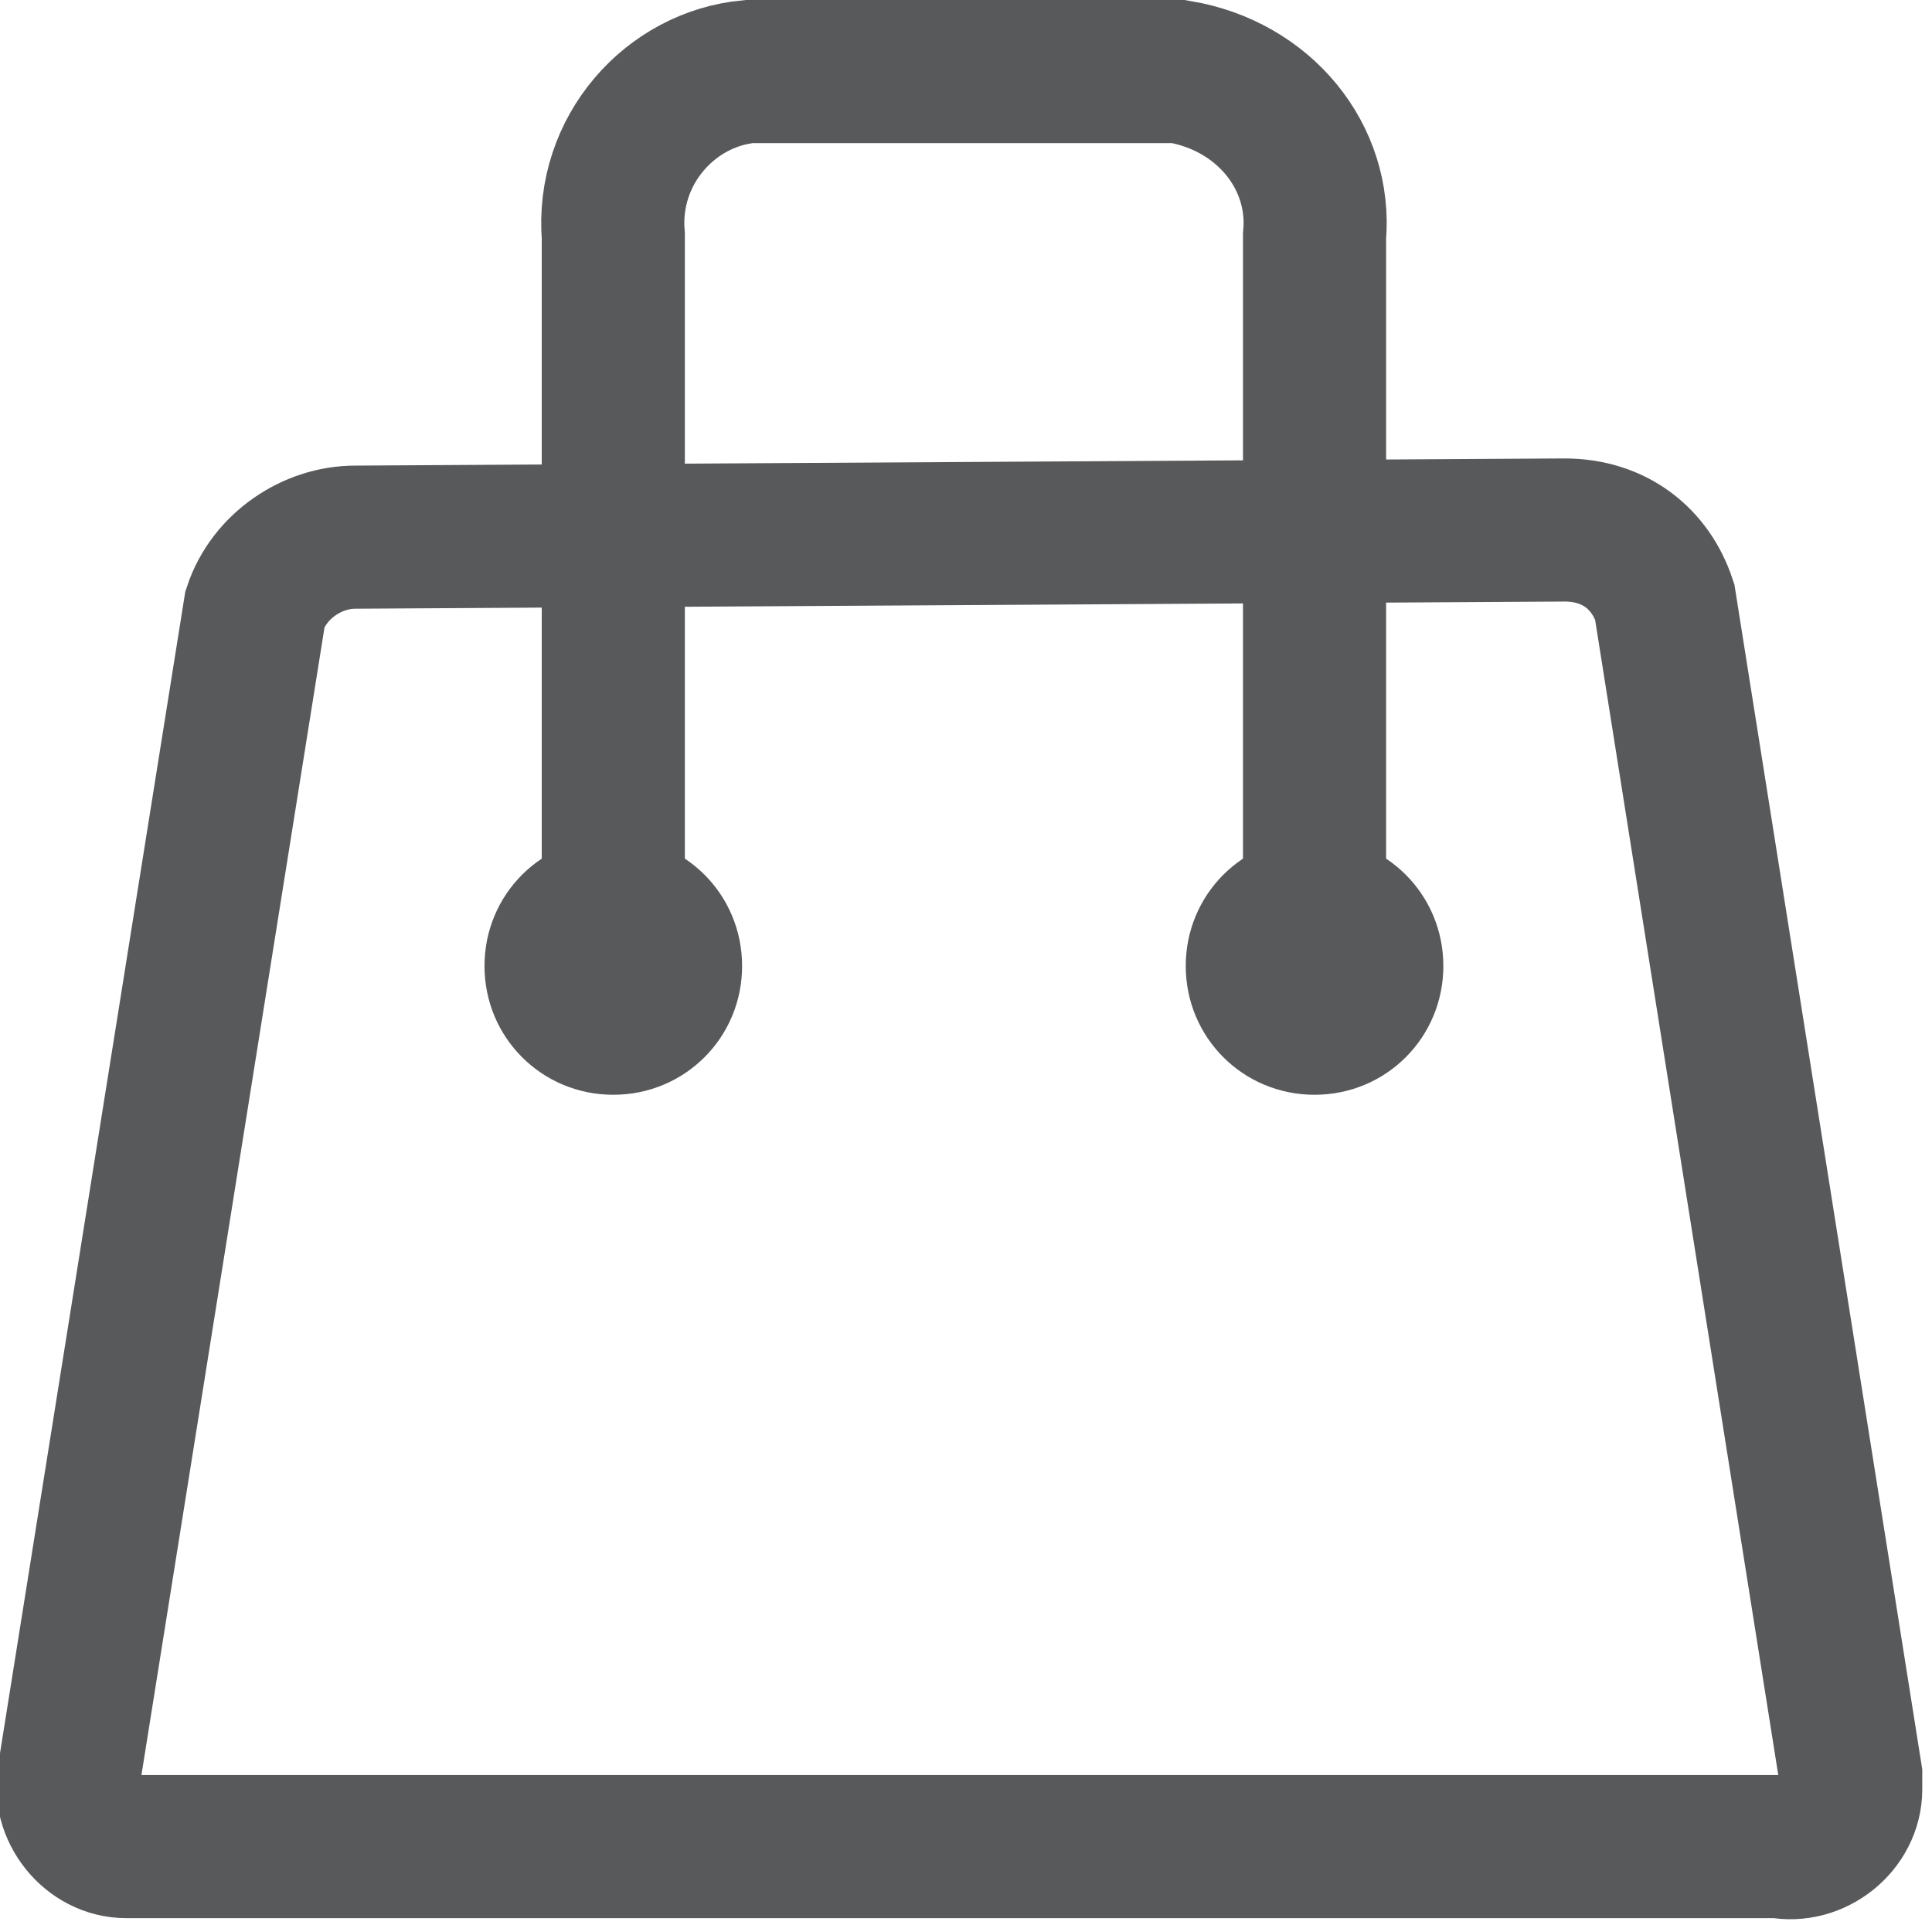 <?xml version="1.0" encoding="utf-8"?>
<!-- Generator: Adobe Illustrator 26.0.2, SVG Export Plug-In . SVG Version: 6.00 Build 0)  -->
<svg version="1.1" id="圖層_1" xmlns="http://www.w3.org/2000/svg" xmlns:xlink="http://www.w3.org/1999/xlink" x="0px" y="0px"
	 viewBox="0 0 27 26.9" style="enable-background:new 0 0 27 26.9;" xml:space="preserve">
<style type="text/css">
	.st0{fill:none;stroke:#58595B;stroke-width:2;stroke-miterlimit:10;}
	.st1{fill:#58595B;}
</style>
<g id="Component_22_8" transform="translate(1.003 1)">
	<g id="Group_2972" transform="translate(-4.139 -2.793)">
		<path id="Path_5858" class="st0" d="M8.1,9.3c-0.6,0-1.2,0.4-1.4,1L4.1,26.6c-0.1,0.5,0.3,1,0.8,1c0.1,0,0.1,0,0.2,0H28
			c0.5,0.1,1-0.3,1-0.8c0-0.1,0-0.1,0-0.2l-2.6-16.4c-0.2-0.6-0.7-1-1.4-1L8.1,9.3L8.1,9.3z"/>
		<g id="Group_2914" transform="translate(9.907 2.793)">
			<path id="Path_5859" class="st0" d="M11.6,12.5V2.3c0.1-1.1-0.7-2.1-1.9-2.3h-6c-1.1,0.1-2,1.1-1.9,2.3v10.2"/>
			<path id="Path_5860" class="st1" d="M1.8,10.7c-1,0-1.8,0.8-1.8,1.8s0.8,1.8,1.8,1.8s1.8-0.8,1.8-1.8l0,0
				C3.6,11.5,2.8,10.7,1.8,10.7z"/>
			<path id="Path_5861" class="st1" d="M11.6,10.7c-1,0-1.8,0.8-1.8,1.8s0.8,1.8,1.8,1.8s1.8-0.8,1.8-1.8l0,0
				C13.4,11.5,12.6,10.7,11.6,10.7z"/>
		</g>
	</g>
</g>
</svg>
